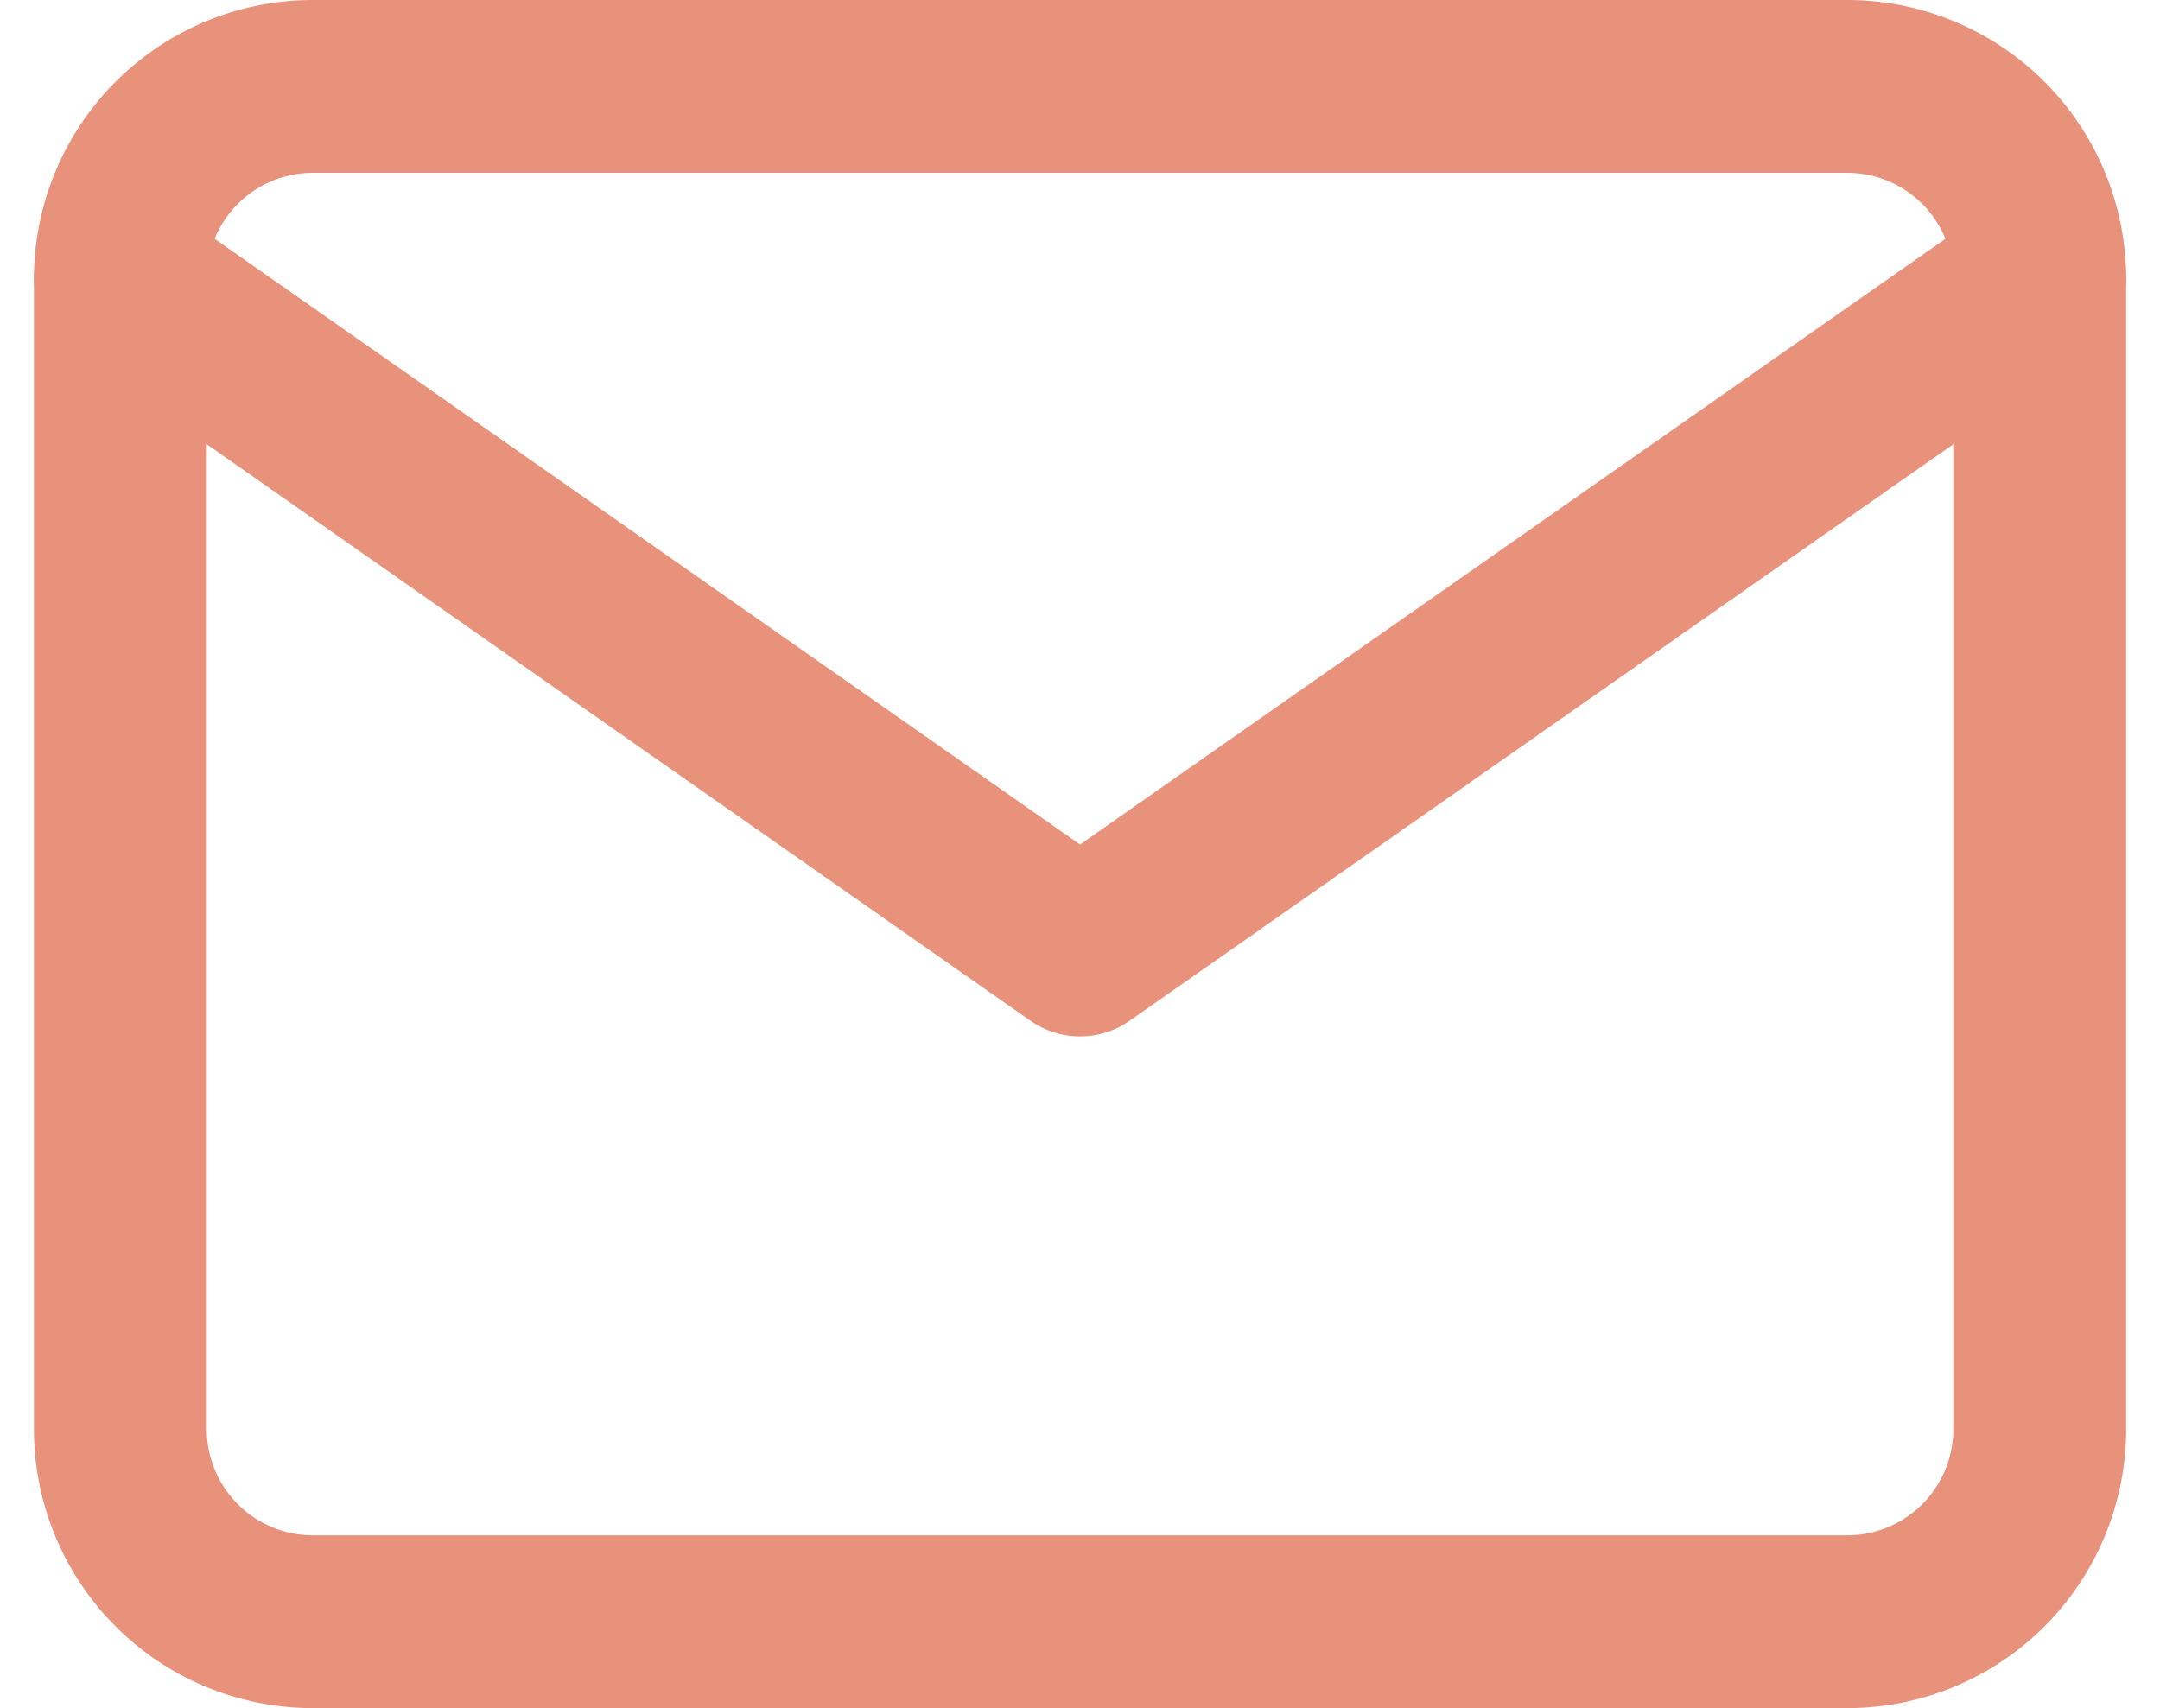 <svg xmlns="http://www.w3.org/2000/svg" width="24.997" height="19.77" viewBox="0 0 24.997 19.77"><g transform="translate(-0.607 -3)"><path d="M4.221,4h17.77a2.228,2.228,0,0,1,2.221,2.221V19.548a2.228,2.228,0,0,1-2.221,2.221H4.221A2.228,2.228,0,0,1,2,19.548V6.221A2.228,2.228,0,0,1,4.221,4Z" fill="none" stroke="#e8927c" stroke-linecap="round" stroke-linejoin="round" stroke-width="2"/><path d="M24.212,6,13.106,13.774,2,6" transform="translate(0 0.221)" fill="none" stroke="#e8927c" stroke-linecap="round" stroke-linejoin="round" stroke-width="2"/></g></svg>
